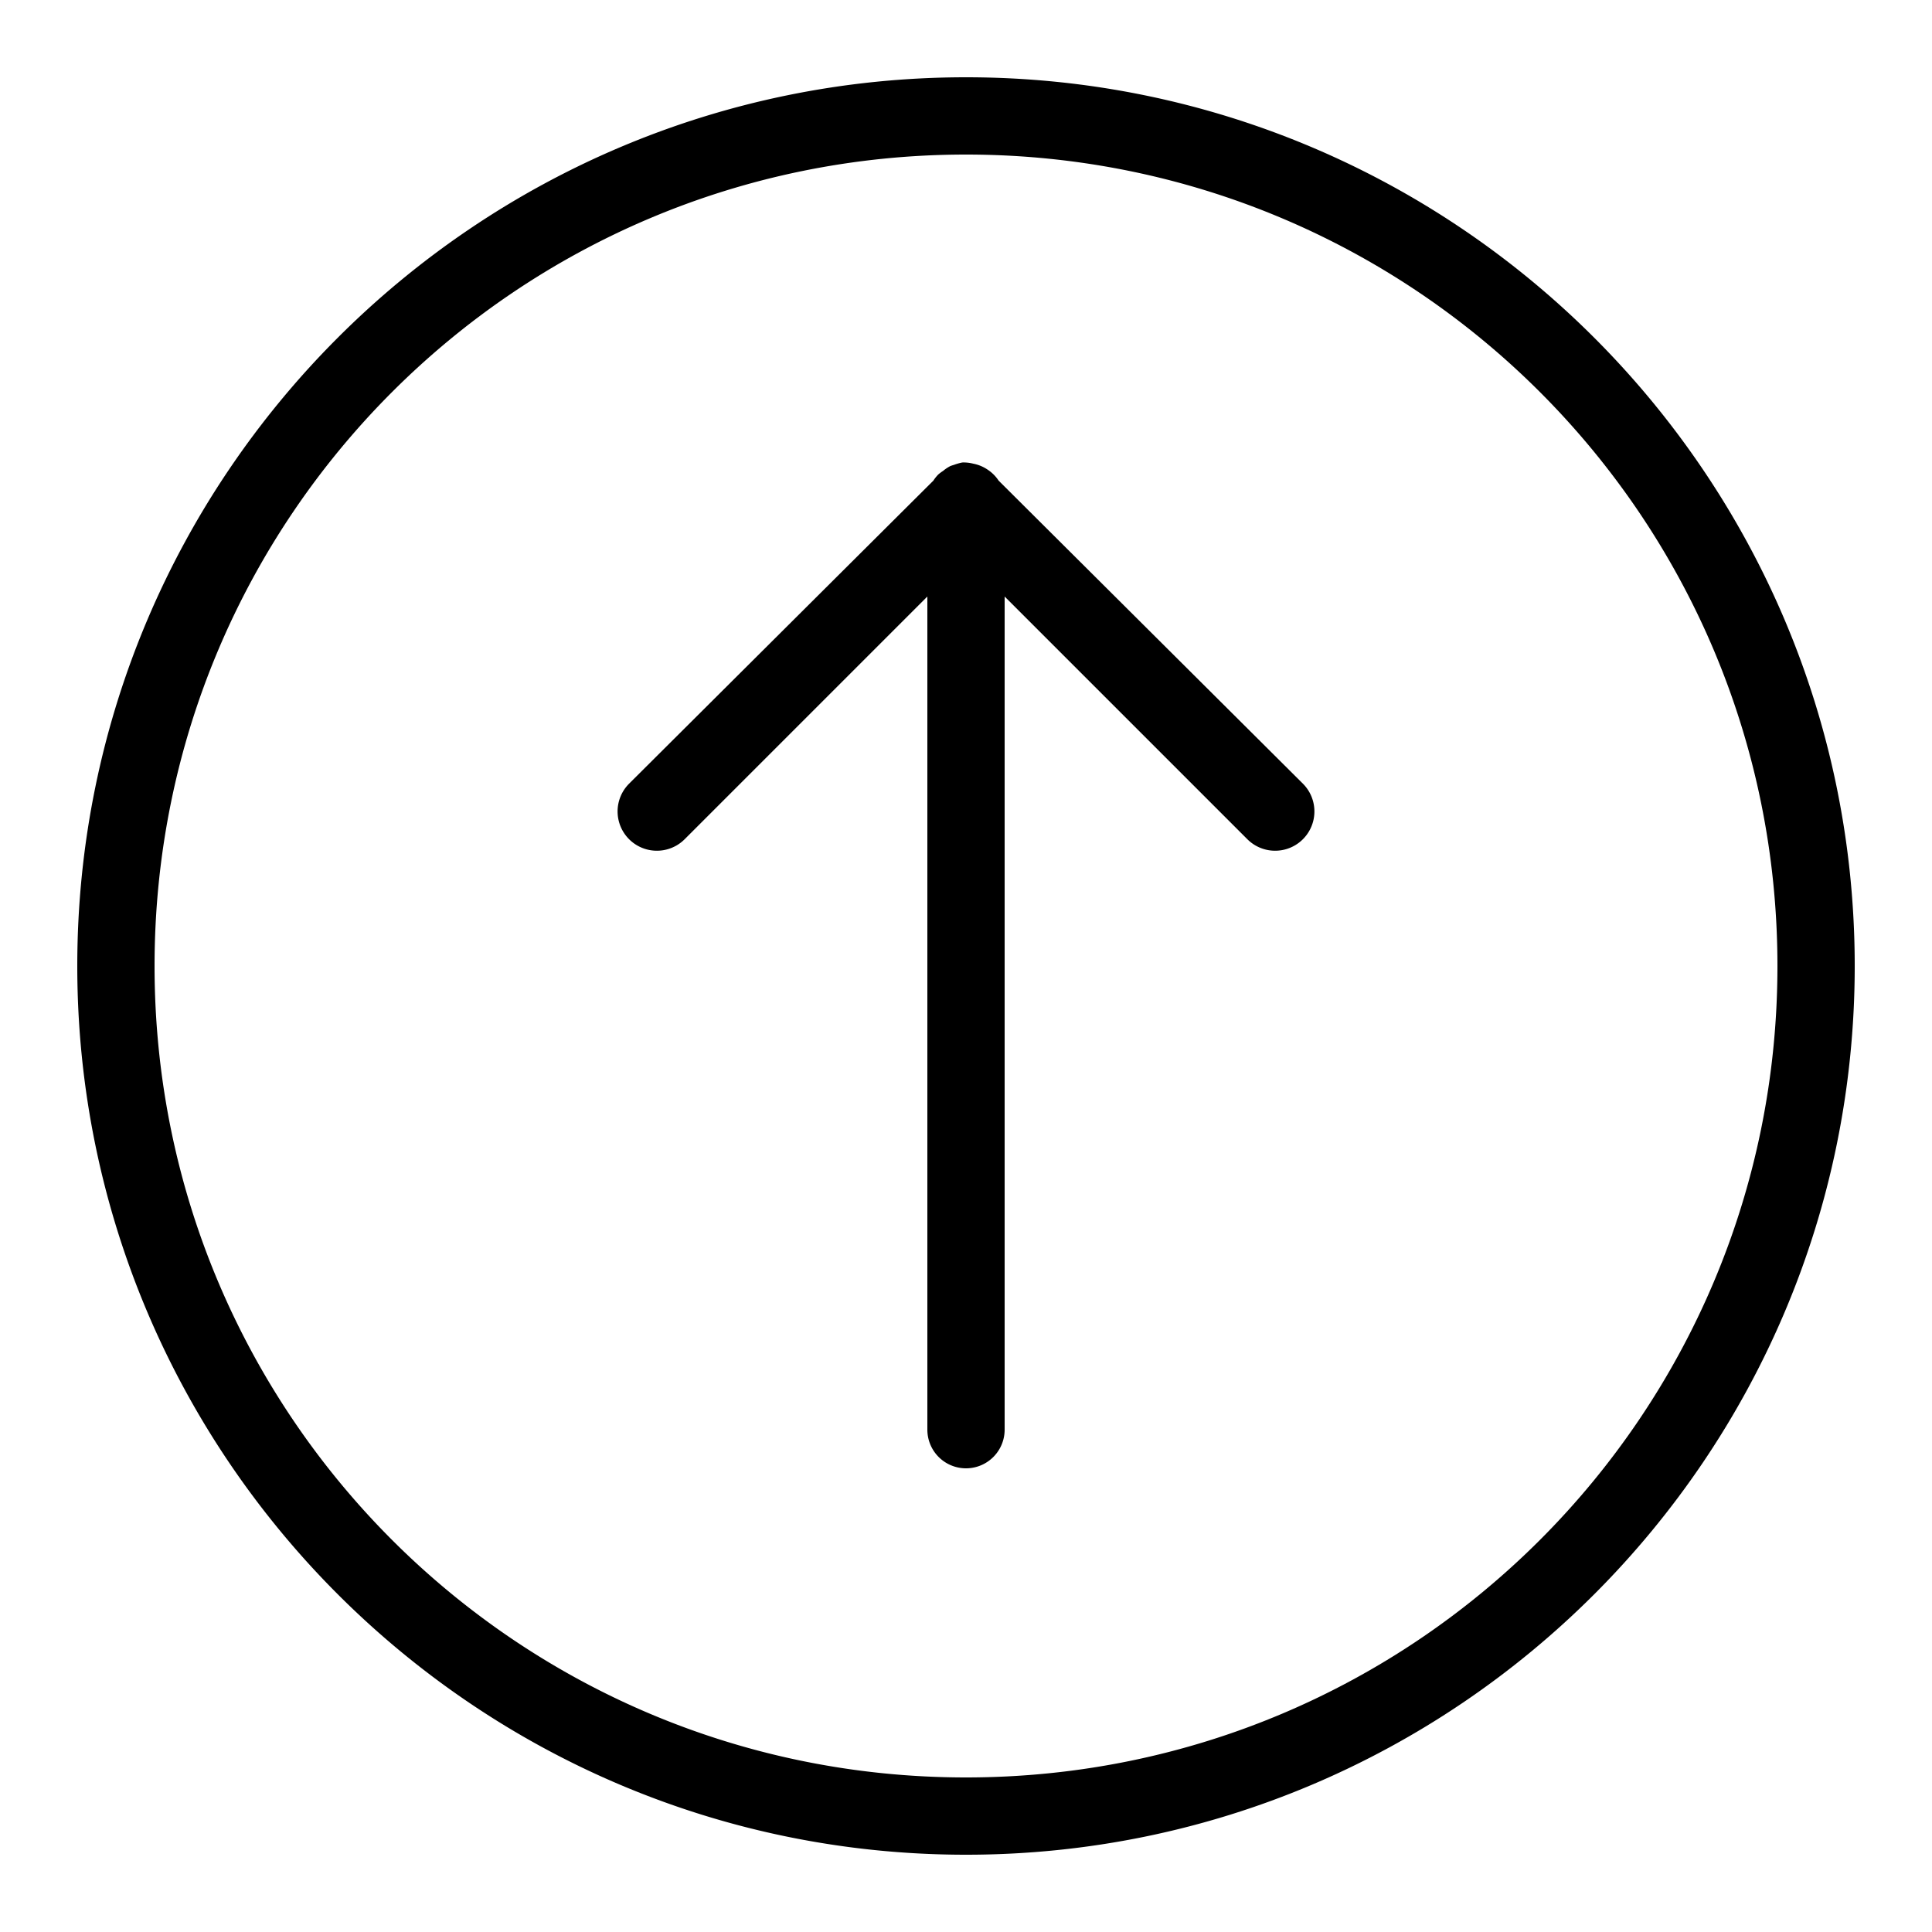 <?xml version="1.0"?>
<svg xmlns="http://www.w3.org/2000/svg" viewBox="0 0 50 50">
    <path style="text-indent:0;text-align:start;line-height:normal;text-transform:none;block-progression:tb;-inkscape-font-specification:Sans" d="M 25 2 C 12.309 2 2 12.309 2 25 C 2 37.691 12.309 48 25 48 C 37.691 48 48 37.691 48 25 C 48 12.309 37.691 2 25 2 z M 25 4 C 36.61 4 46 13.39 46 25 C 46 36.61 36.61 46 25 46 C 13.39 46 4 36.61 4 25 C 4 13.39 13.39 4 25 4 z M 24.906 11.969 A 1 1 0 0 0 24.781 12 A 1 1 0 0 0 24.688 12.031 A 1 1 0 0 0 24.594 12.062 A 1 1 0 0 0 24.406 12.188 A 1 1 0 0 0 24.281 12.281 A 1 1 0 0 0 24.156 12.438 L 16.281 20.281 A 1.016 1.016 0 1 0 17.719 21.719 L 24 15.438 L 24 37 A 1 1 0 1 0 26 37 L 26 15.438 L 32.281 21.719 A 1.016 1.016 0 1 0 33.719 20.281 L 25.844 12.438 A 1 1 0 0 0 25.562 12.156 A 1 1 0 0 0 25.188 12 A 1 1 0 0 0 24.906 11.969 z" overflow="visible" font-family="Sans"/>
</svg>
